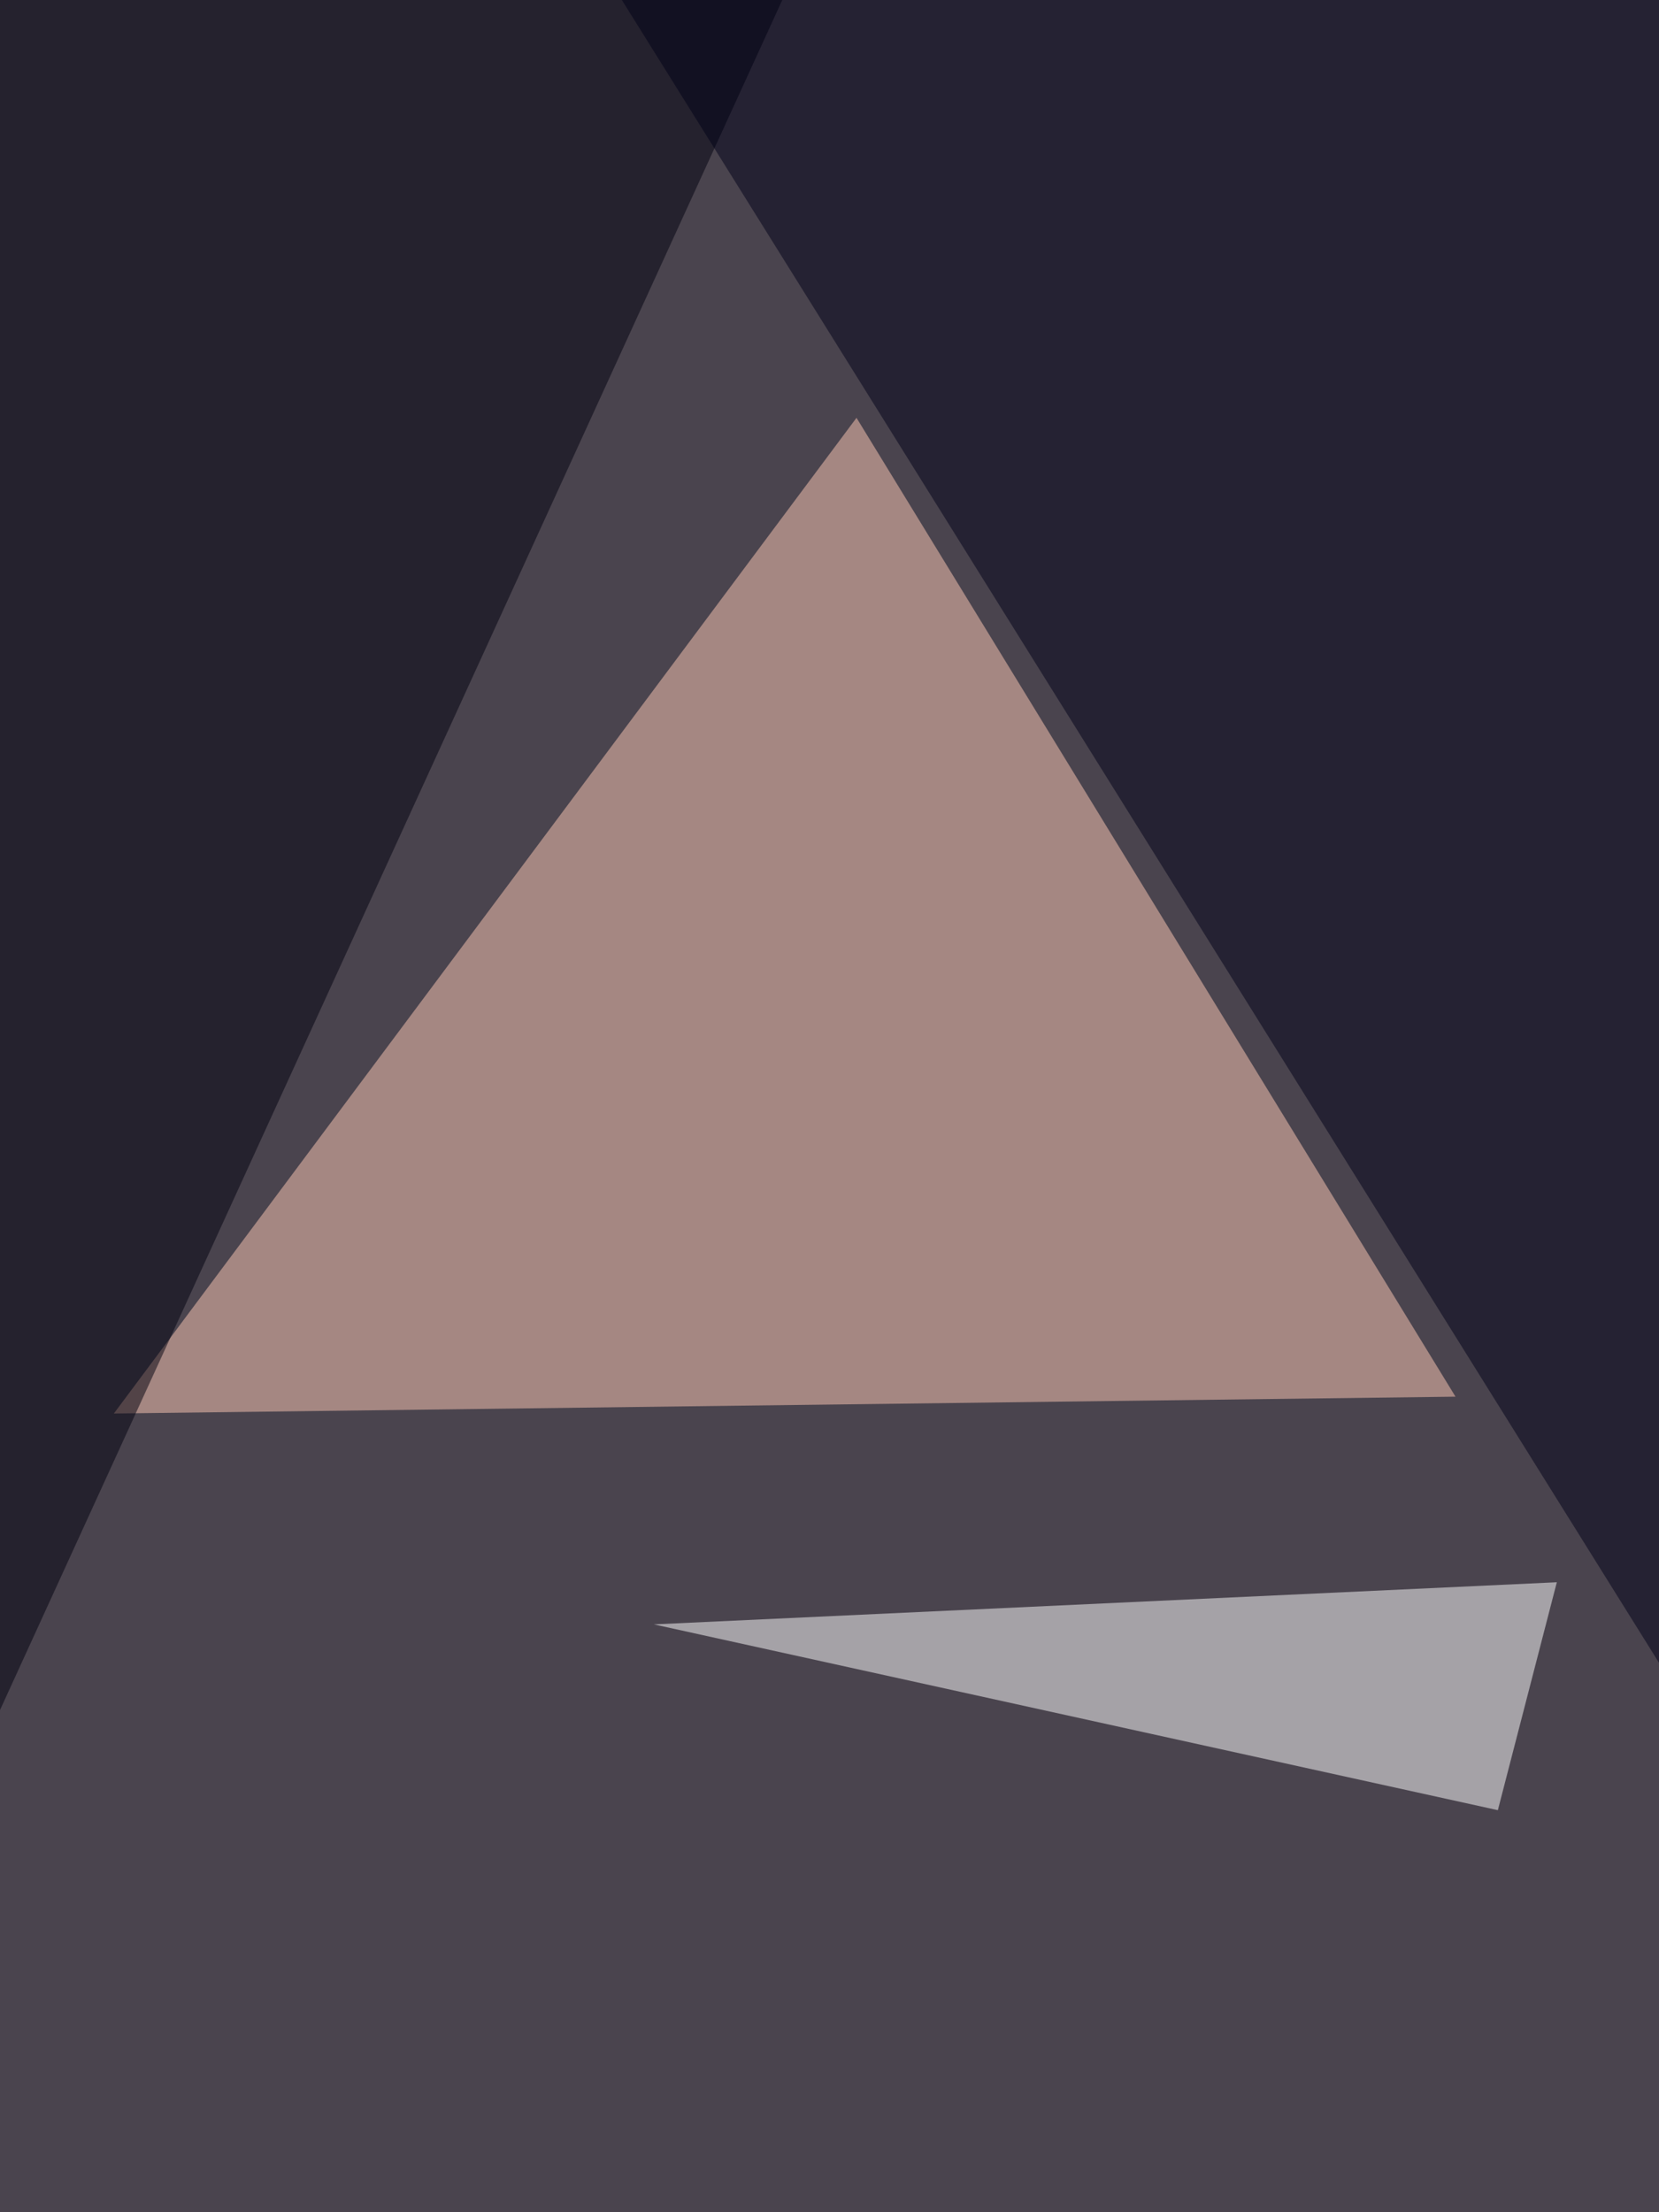 <svg xmlns="http://www.w3.org/2000/svg" width="768" height="1024"><filter id="a"><feGaussianBlur stdDeviation="55"/></filter><rect width="100%" height="100%" fill="#4a444e"/><g filter="url(#a)"><g fill-opacity=".5"><path fill="#ffcbb6" d="M673.8 646.5L396.5 193.4 52.7 654.3z"/><path fill="#00000f" d="M-60.5 923.8L380.9-41-60.5-17.6z"/><path fill="#000018" d="M810.5-60.5L259.8-45l550.7 882.8z"/><path fill="#fff" d="M693.4 837.9l-390.7-86 418-19.5z"/></g></g></svg>